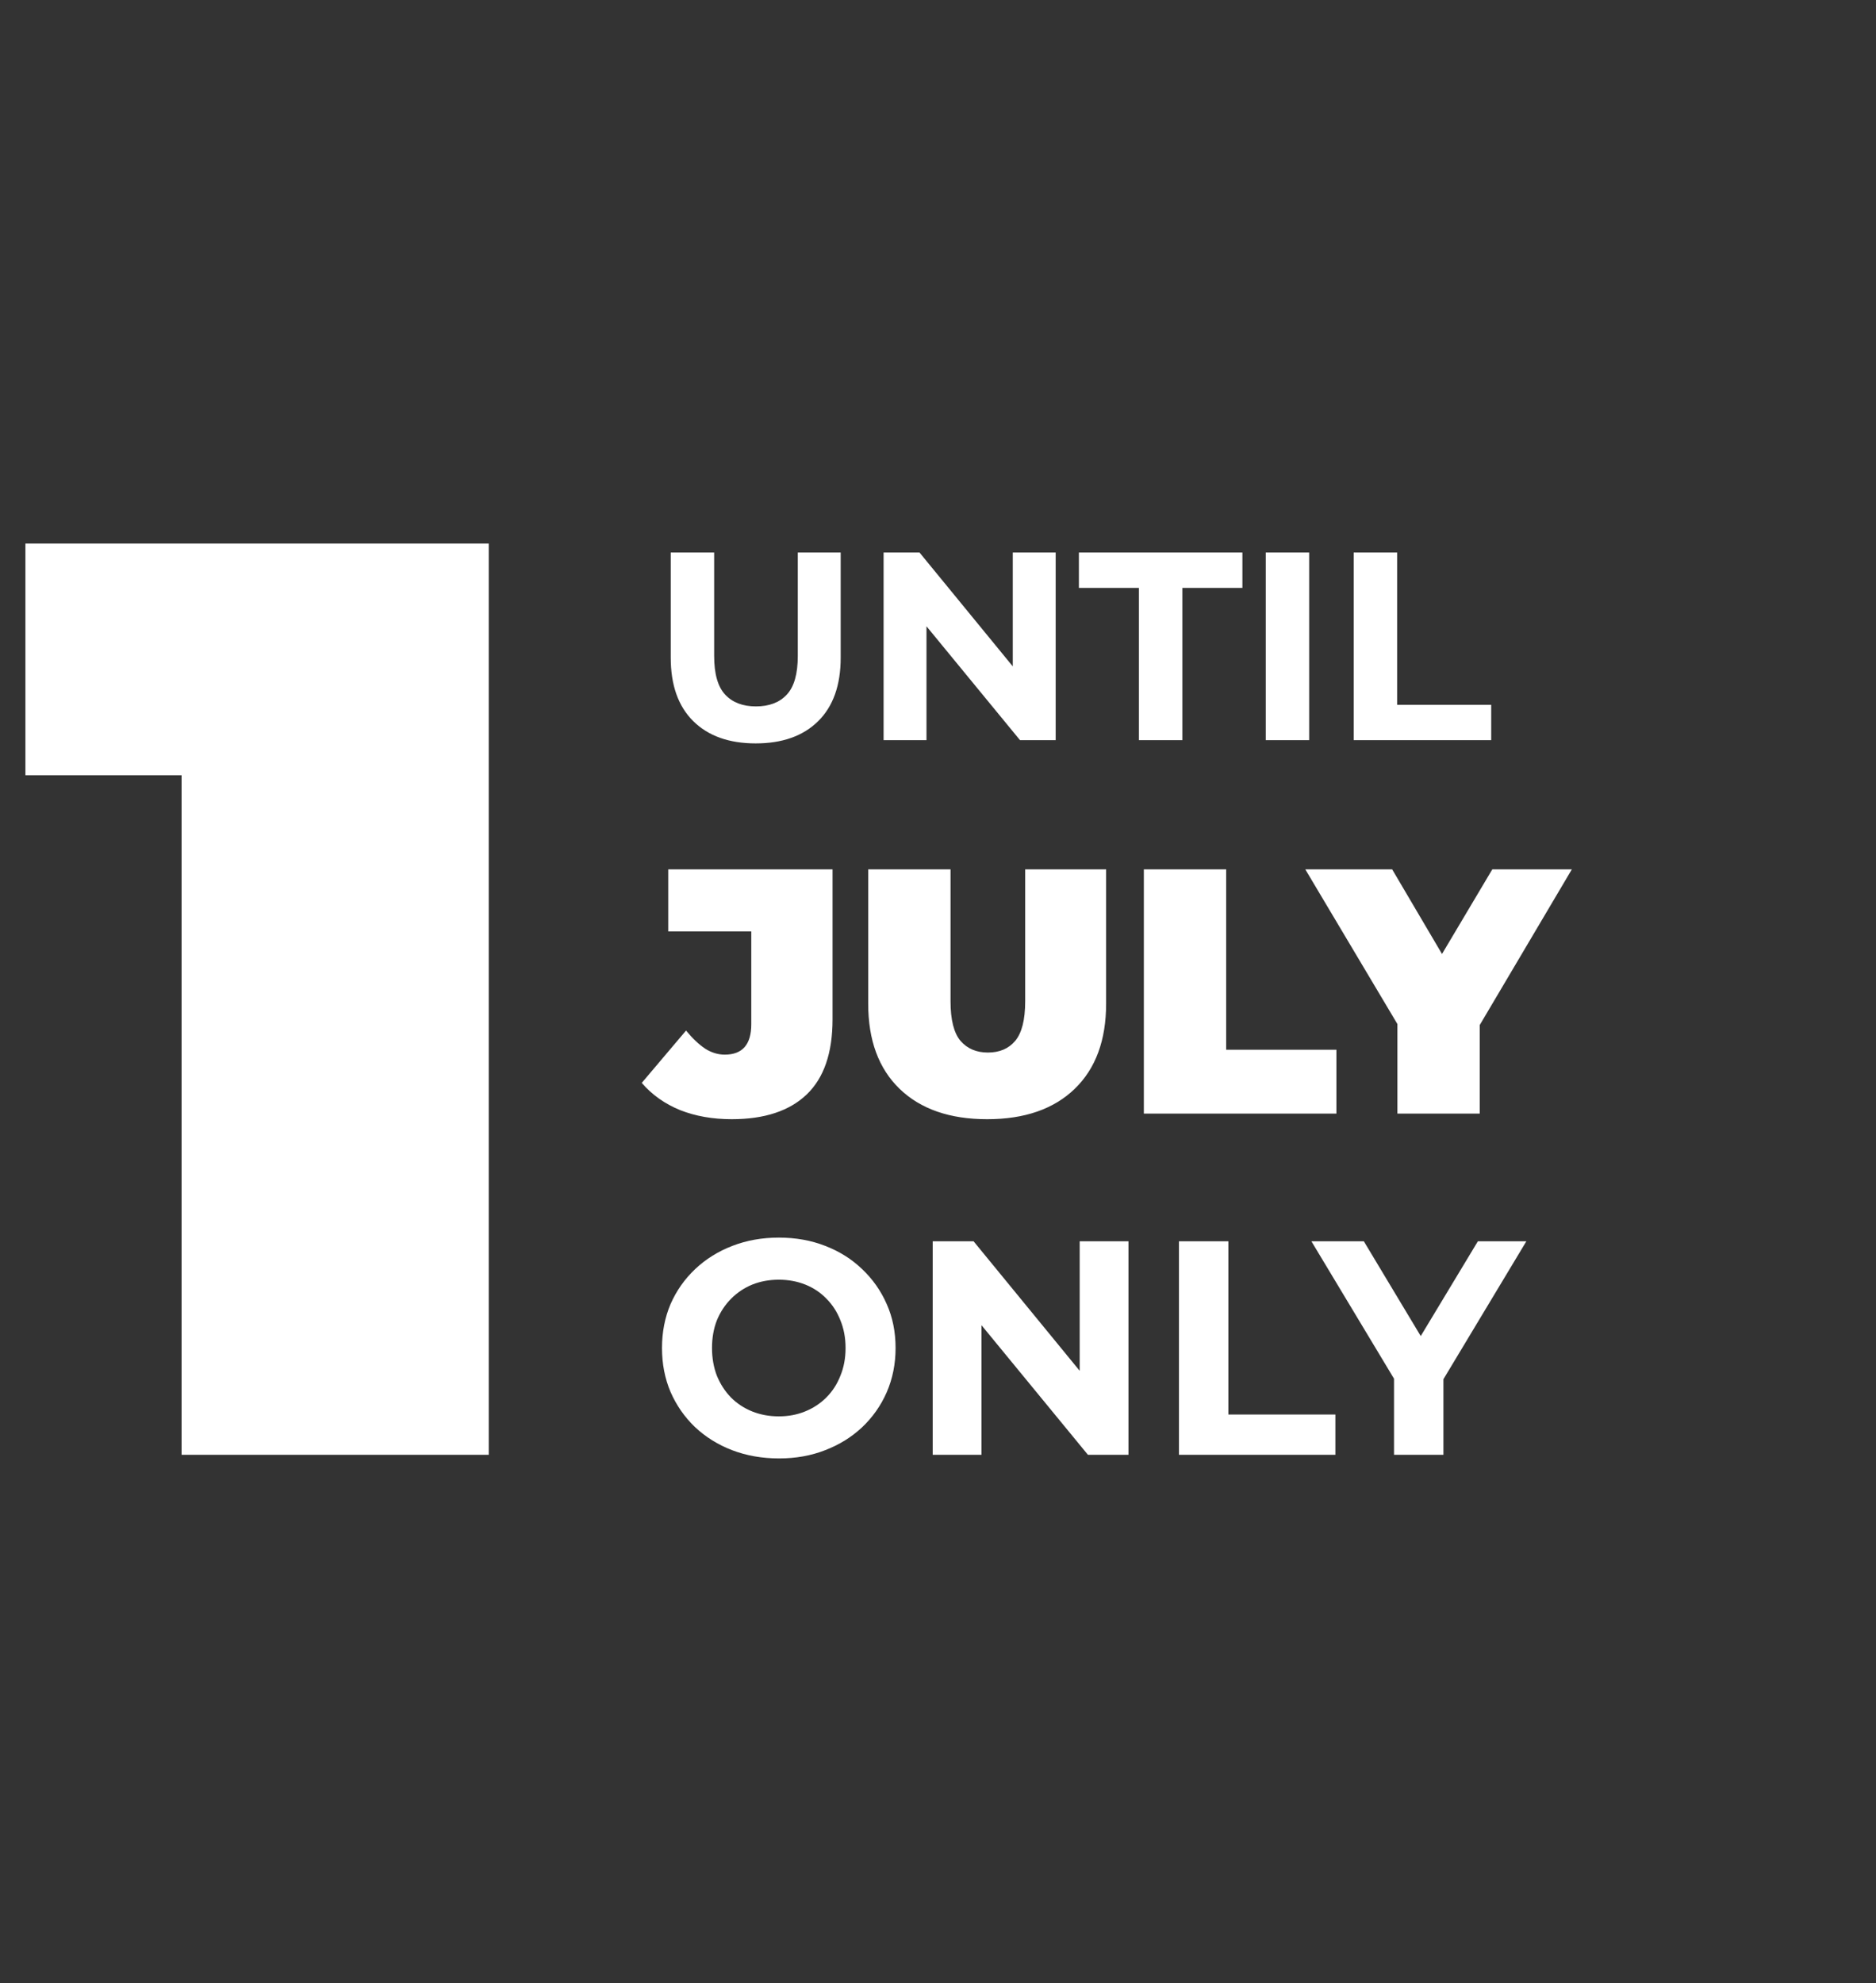 <svg width="88" height="93" viewBox="0 0 88 93" fill="none" xmlns="http://www.w3.org/2000/svg">
<rect x="0" y="0" width="88" height="93" fill="#333333" stroke="none"/>
<path d="M35.449 34.864C34.2 34.864 33.224 34.516 32.52 33.821C31.816 33.125 31.463 32.132 31.463 30.841V25.912H33.5V30.765C33.5 31.604 33.672 32.207 34.016 32.576C34.36 32.945 34.842 33.129 35.462 33.129C36.082 33.129 36.564 32.945 36.908 32.576C37.251 32.207 37.423 31.604 37.423 30.765V25.912H39.435V30.841C39.435 32.132 39.083 33.125 38.379 33.821C37.675 34.516 36.698 34.864 35.449 34.864ZM41.448 34.713V25.912H43.133L48.325 32.249H47.508V25.912H49.52V34.713H47.848L42.642 28.376H43.46V34.713H41.448ZM53.425 34.713V27.572H50.609V25.912H58.279V27.572H55.462V34.713H53.425ZM59.375 34.713V25.912H61.411V34.713H59.375ZM63.5 34.713V25.912H65.537V33.054H69.95V34.713H63.5Z" fill="white"/>
<path d="M8.518 68.226V30.497L14.684 36.358H1.192V25.491H22.926V68.226H8.518Z" fill="white"/>
<path d="M34.324 52.488C33.43 52.488 32.623 52.346 31.903 52.062C31.183 51.768 30.583 51.342 30.103 50.786L32.181 48.331C32.486 48.702 32.786 48.986 33.081 49.182C33.375 49.368 33.681 49.46 33.997 49.46C34.826 49.46 35.241 48.986 35.241 48.037V43.684H31.346V40.772H39.053V47.808C39.053 49.379 38.65 50.551 37.843 51.326C37.035 52.1 35.862 52.488 34.324 52.488ZM46.306 52.488C44.55 52.488 43.181 52.013 42.199 51.064C41.217 50.115 40.726 48.784 40.726 47.071V40.772H44.588V46.957C44.588 47.83 44.746 48.451 45.062 48.822C45.379 49.182 45.804 49.362 46.339 49.362C46.884 49.362 47.31 49.182 47.615 48.822C47.931 48.451 48.09 47.83 48.09 46.957V40.772H51.886V47.071C51.886 48.784 51.395 50.115 50.413 51.064C49.431 52.013 48.062 52.488 46.306 52.488ZM53.656 52.226V40.772H57.518V49.231H62.689V52.226H53.656ZM65.55 52.226V47.202L66.434 49.51L61.23 40.772H65.305L68.823 46.744H66.45L70.001 40.772H73.732L68.561 49.51L69.412 47.202V52.226H65.55Z" fill="white"/>
<path d="M36.546 68.397C35.754 68.397 35.02 68.269 34.343 68.011C33.676 67.754 33.094 67.391 32.598 66.924C32.112 66.457 31.73 65.909 31.454 65.279C31.187 64.65 31.053 63.963 31.053 63.219C31.053 62.476 31.187 61.789 31.454 61.16C31.73 60.53 32.117 59.982 32.612 59.515C33.108 59.047 33.69 58.685 34.357 58.428C35.025 58.17 35.75 58.041 36.532 58.041C37.323 58.041 38.048 58.17 38.706 58.428C39.373 58.685 39.95 59.047 40.437 59.515C40.932 59.982 41.319 60.53 41.595 61.16C41.872 61.78 42.01 62.466 42.01 63.219C42.01 63.963 41.872 64.655 41.595 65.293C41.319 65.923 40.932 66.471 40.437 66.939C39.95 67.396 39.373 67.754 38.706 68.011C38.048 68.269 37.328 68.397 36.546 68.397ZM36.532 66.424C36.98 66.424 37.39 66.347 37.762 66.195C38.143 66.042 38.477 65.823 38.763 65.537C39.049 65.251 39.268 64.912 39.421 64.521C39.583 64.13 39.664 63.696 39.664 63.219C39.664 62.743 39.583 62.309 39.421 61.918C39.268 61.527 39.049 61.188 38.763 60.902C38.486 60.616 38.157 60.397 37.776 60.244C37.395 60.092 36.98 60.015 36.532 60.015C36.083 60.015 35.669 60.092 35.287 60.244C34.915 60.397 34.586 60.616 34.3 60.902C34.014 61.188 33.79 61.527 33.628 61.918C33.475 62.309 33.399 62.743 33.399 63.219C33.399 63.687 33.475 64.121 33.628 64.521C33.79 64.912 34.009 65.251 34.286 65.537C34.572 65.823 34.906 66.042 35.287 66.195C35.669 66.347 36.083 66.424 36.532 66.424ZM43.751 68.226V58.213H45.668L51.576 65.422H50.646V58.213H52.934V68.226H51.032L45.11 61.017H46.04V68.226H43.751ZM55.303 68.226V58.213H57.621V66.338H62.641V68.226H55.303ZM65.391 68.226V64.135L65.92 65.537L61.515 58.213H63.975L67.351 63.835H65.935L69.325 58.213H71.599L67.194 65.537L67.708 64.135V68.226H65.391Z" fill="white"/>
</svg>
